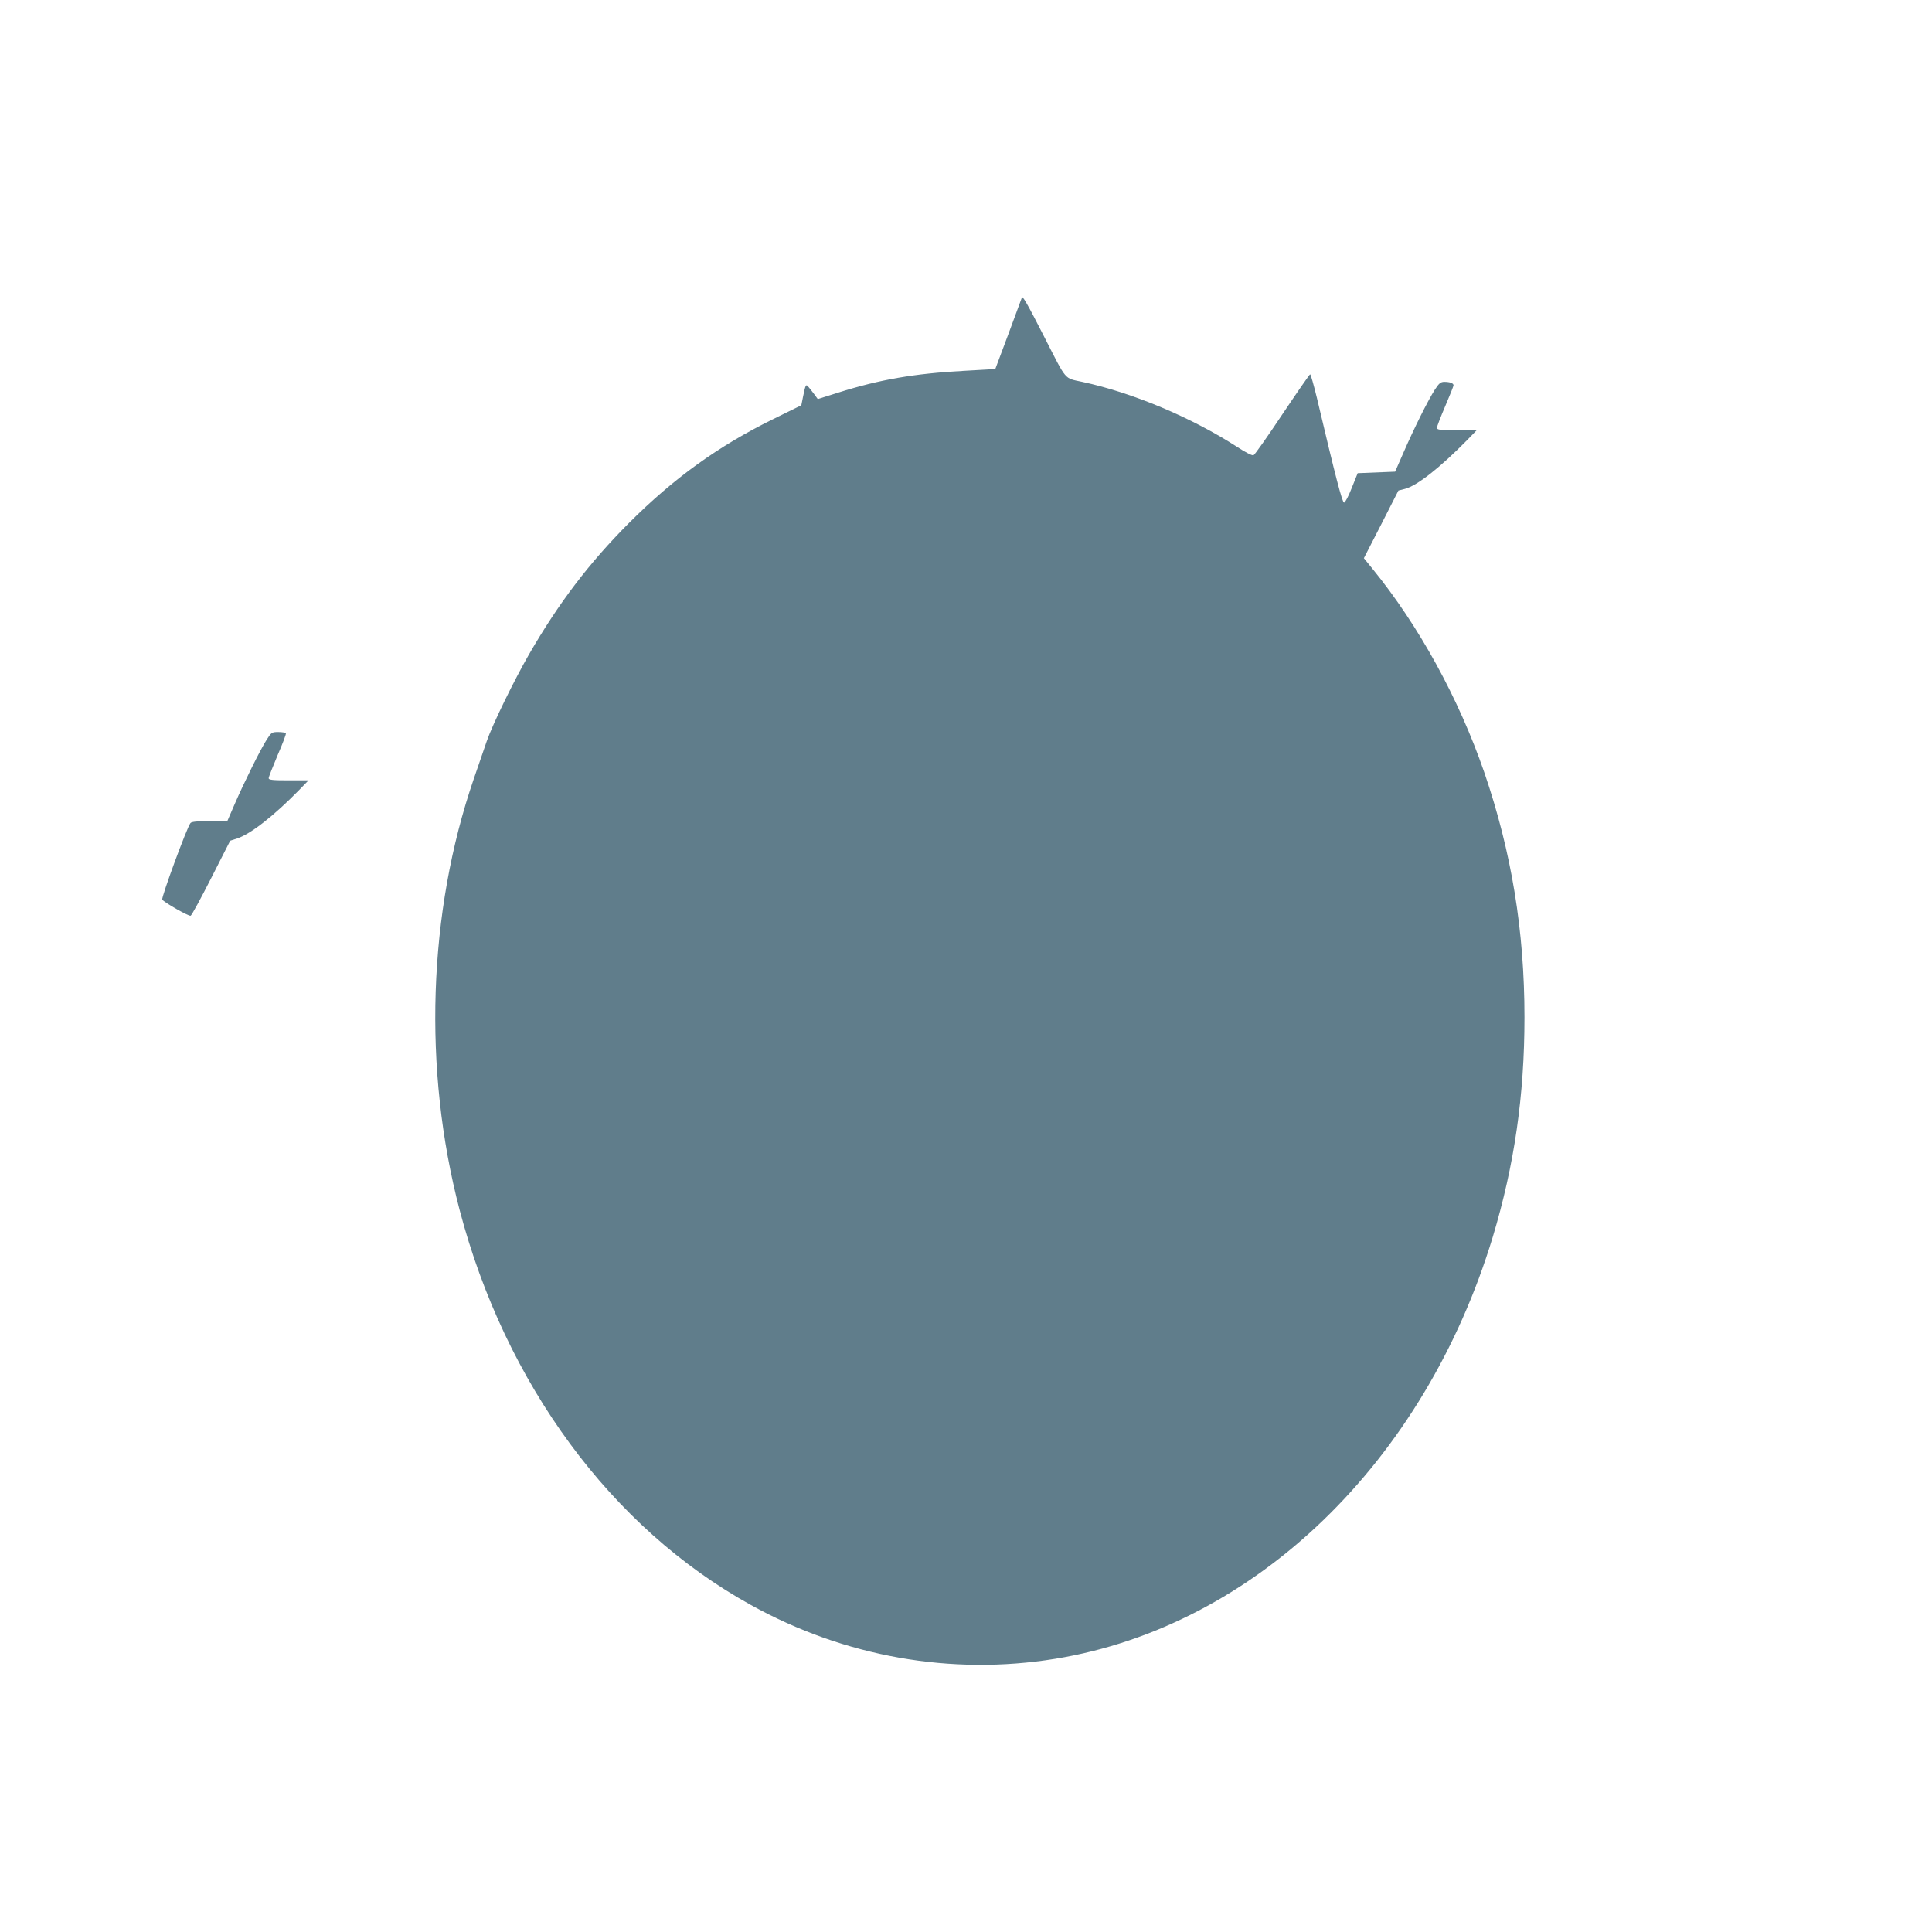 <?xml version="1.0" standalone="no"?>
<!DOCTYPE svg PUBLIC "-//W3C//DTD SVG 20010904//EN"
 "http://www.w3.org/TR/2001/REC-SVG-20010904/DTD/svg10.dtd">
<svg version="1.0" xmlns="http://www.w3.org/2000/svg"
 width="1280pt" height="1280pt" viewBox="0 0 1280 1280"
 preserveAspectRatio="xMidYMid meet">
<g transform="translate(0,1280) scale(0.1,-0.1)"
fill="#607d8b" stroke="none">
<path d="M6770 10828 c-1 -2 -40 -109 -88 -238 l-88 -235 -210 -12 c-327 -18
-554 -57 -833 -145 l-133 -42 -19 26 c-11 15 -28 37 -39 50 -21 26 -22 25 -40
-62 l-11 -55 -187 -92 c-364 -179 -658 -391 -956 -689 -262 -263 -464 -528
-661 -869 -99 -172 -242 -465 -280 -575 -20 -58 -59 -170 -86 -250 -304 -884
-338 -1925 -94 -2856 303 -1153 1006 -2107 1929 -2617 621 -344 1327 -469
2017 -357 1321 215 2446 1300 2899 2795 143 475 210 937 210 1455 0 574 -86
1096 -266 1622 -169 490 -433 972 -742 1351 l-56 69 115 224 114 224 43 11
c81 21 234 142 412 323 l64 66 -132 0 c-113 0 -132 2 -132 16 0 8 25 73 55
143 30 70 55 133 55 138 0 14 -24 23 -61 23 -24 0 -35 -9 -63 -52 -46 -72
-138 -257 -206 -413 l-57 -130 -124 -5 -124 -5 -39 -97 c-21 -54 -44 -98 -51
-98 -12 0 -54 159 -180 693 -21 86 -41 157 -45 157 -4 0 -86 -119 -184 -265
-97 -146 -183 -268 -191 -271 -9 -4 -55 20 -107 54 -303 196 -693 360 -1028
432 -121 26 -101 3 -250 295 -113 222 -148 282 -150 263z"/>
<path d="M1766 7898 c-43 -68 -149 -282 -211 -425 l-49 -113 -117 0 c-81 0
-120 -4 -127 -13 -23 -27 -195 -495 -187 -507 11 -18 176 -112 188 -107 7 3
68 115 137 251 l125 246 47 15 c91 31 244 151 413 324 l59 61 -132 0 c-107 0
-132 3 -132 14 0 8 27 76 59 152 33 76 58 141 55 146 -3 4 -25 8 -50 8 -43 0
-46 -2 -78 -52z"/>
</g>
</svg>
